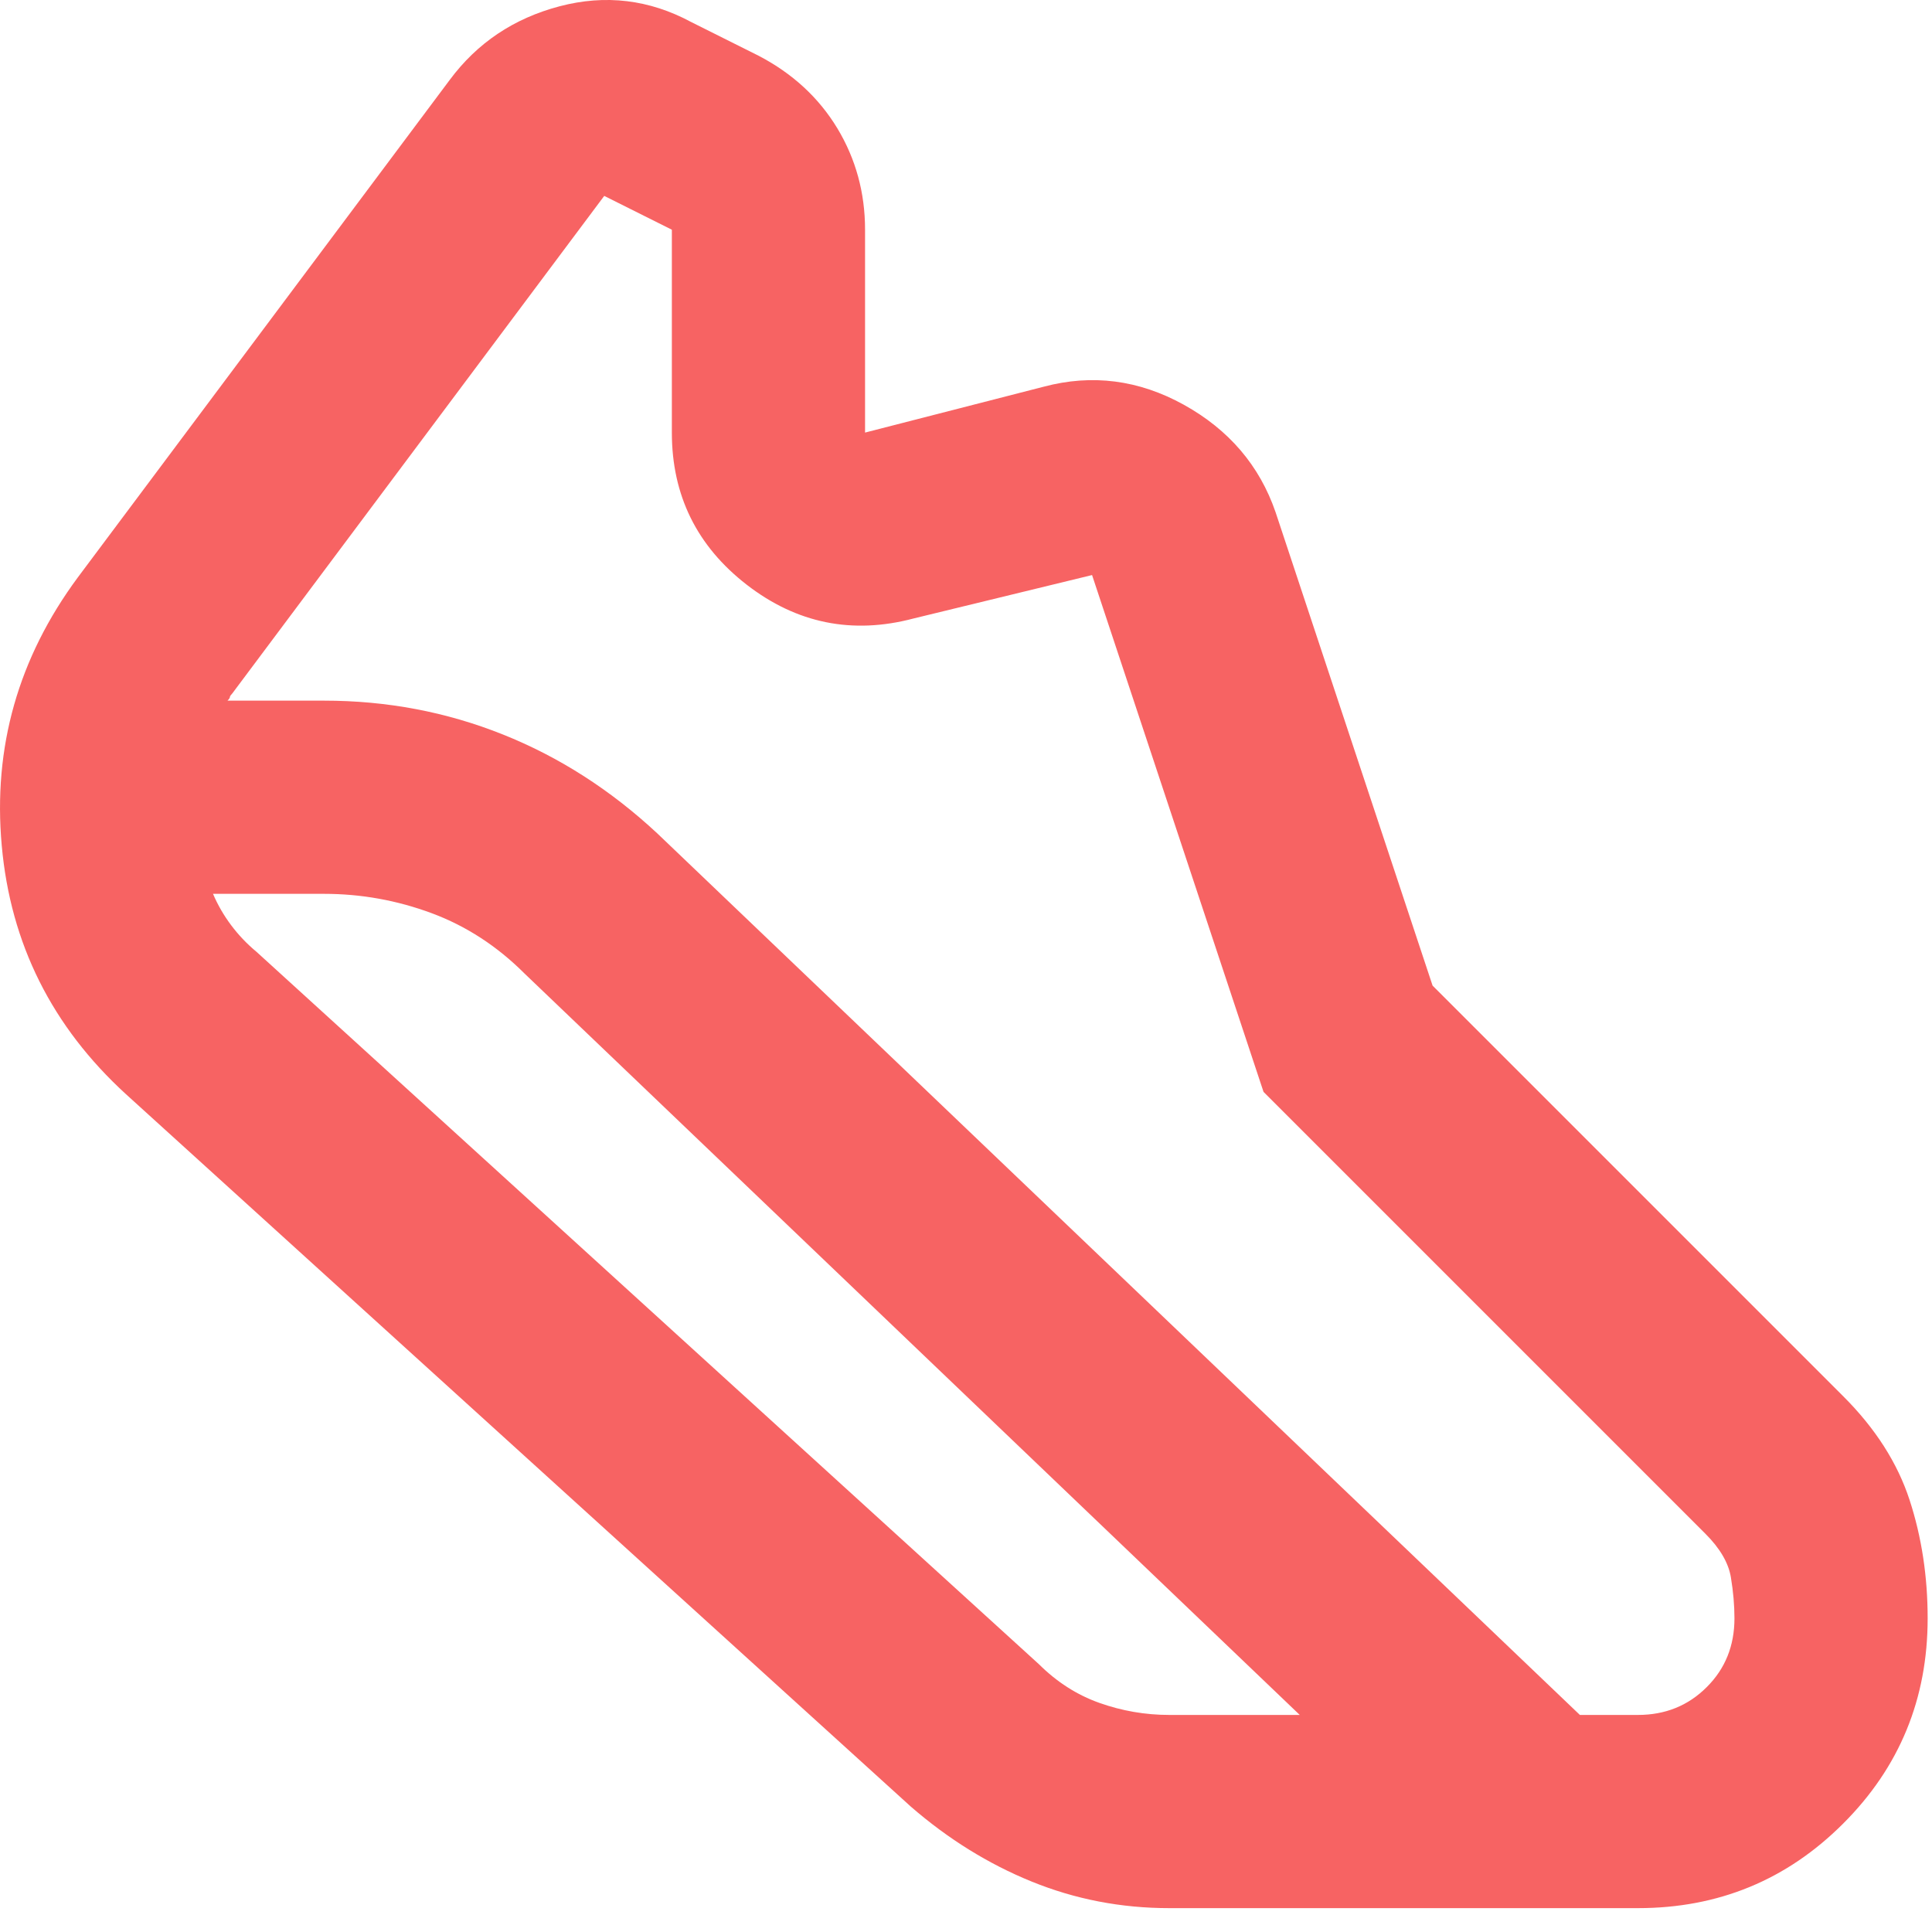 <svg width="20" height="20" viewBox="0 0 20 20" fill="none" xmlns="http://www.w3.org/2000/svg">
<path d="M3.355 7.253C4.005 7.253 4.622 7.37 5.205 7.603C5.789 7.836 6.322 8.178 6.805 8.628L16.355 17.753H16.955C17.239 17.753 17.476 17.657 17.668 17.465C17.86 17.274 17.955 17.036 17.955 16.753C17.955 16.62 17.943 16.478 17.918 16.328C17.893 16.178 17.805 16.028 17.655 15.878L13.08 11.303L11.305 5.953L9.455 6.403C8.822 6.57 8.247 6.453 7.73 6.053C7.214 5.653 6.955 5.128 6.955 4.478V2.378L6.255 2.028L2.405 7.178C2.389 7.195 2.38 7.207 2.38 7.215C2.38 7.224 2.372 7.236 2.355 7.253H3.355ZM3.355 9.253H2.205C2.255 9.37 2.318 9.478 2.393 9.578C2.468 9.678 2.555 9.77 2.655 9.853L10.755 17.228C10.939 17.411 11.147 17.545 11.38 17.628C11.614 17.711 11.855 17.753 12.105 17.753H13.455L5.43 10.078C5.147 9.795 4.826 9.586 4.468 9.453C4.109 9.32 3.739 9.253 3.355 9.253ZM12.105 19.753C11.605 19.753 11.13 19.661 10.68 19.478C10.23 19.295 9.814 19.036 9.43 18.703L1.305 11.328C0.539 10.628 0.109 9.77 0.018 8.753C-0.074 7.736 0.189 6.811 0.805 5.978L4.655 0.828C4.939 0.445 5.318 0.19 5.793 0.065C6.268 -0.06 6.722 -0.005 7.155 0.228L7.855 0.578C8.205 0.761 8.476 1.011 8.668 1.328C8.859 1.645 8.955 1.995 8.955 2.378V4.478L10.805 4.003C11.305 3.87 11.789 3.932 12.255 4.19C12.722 4.449 13.039 4.82 13.205 5.303L14.83 10.203L19.08 14.453C19.414 14.786 19.643 15.145 19.768 15.528C19.893 15.911 19.955 16.32 19.955 16.753C19.955 17.586 19.664 18.295 19.08 18.878C18.497 19.461 17.789 19.753 16.955 19.753H12.105Z" fill="#F76363"/>
</svg>
